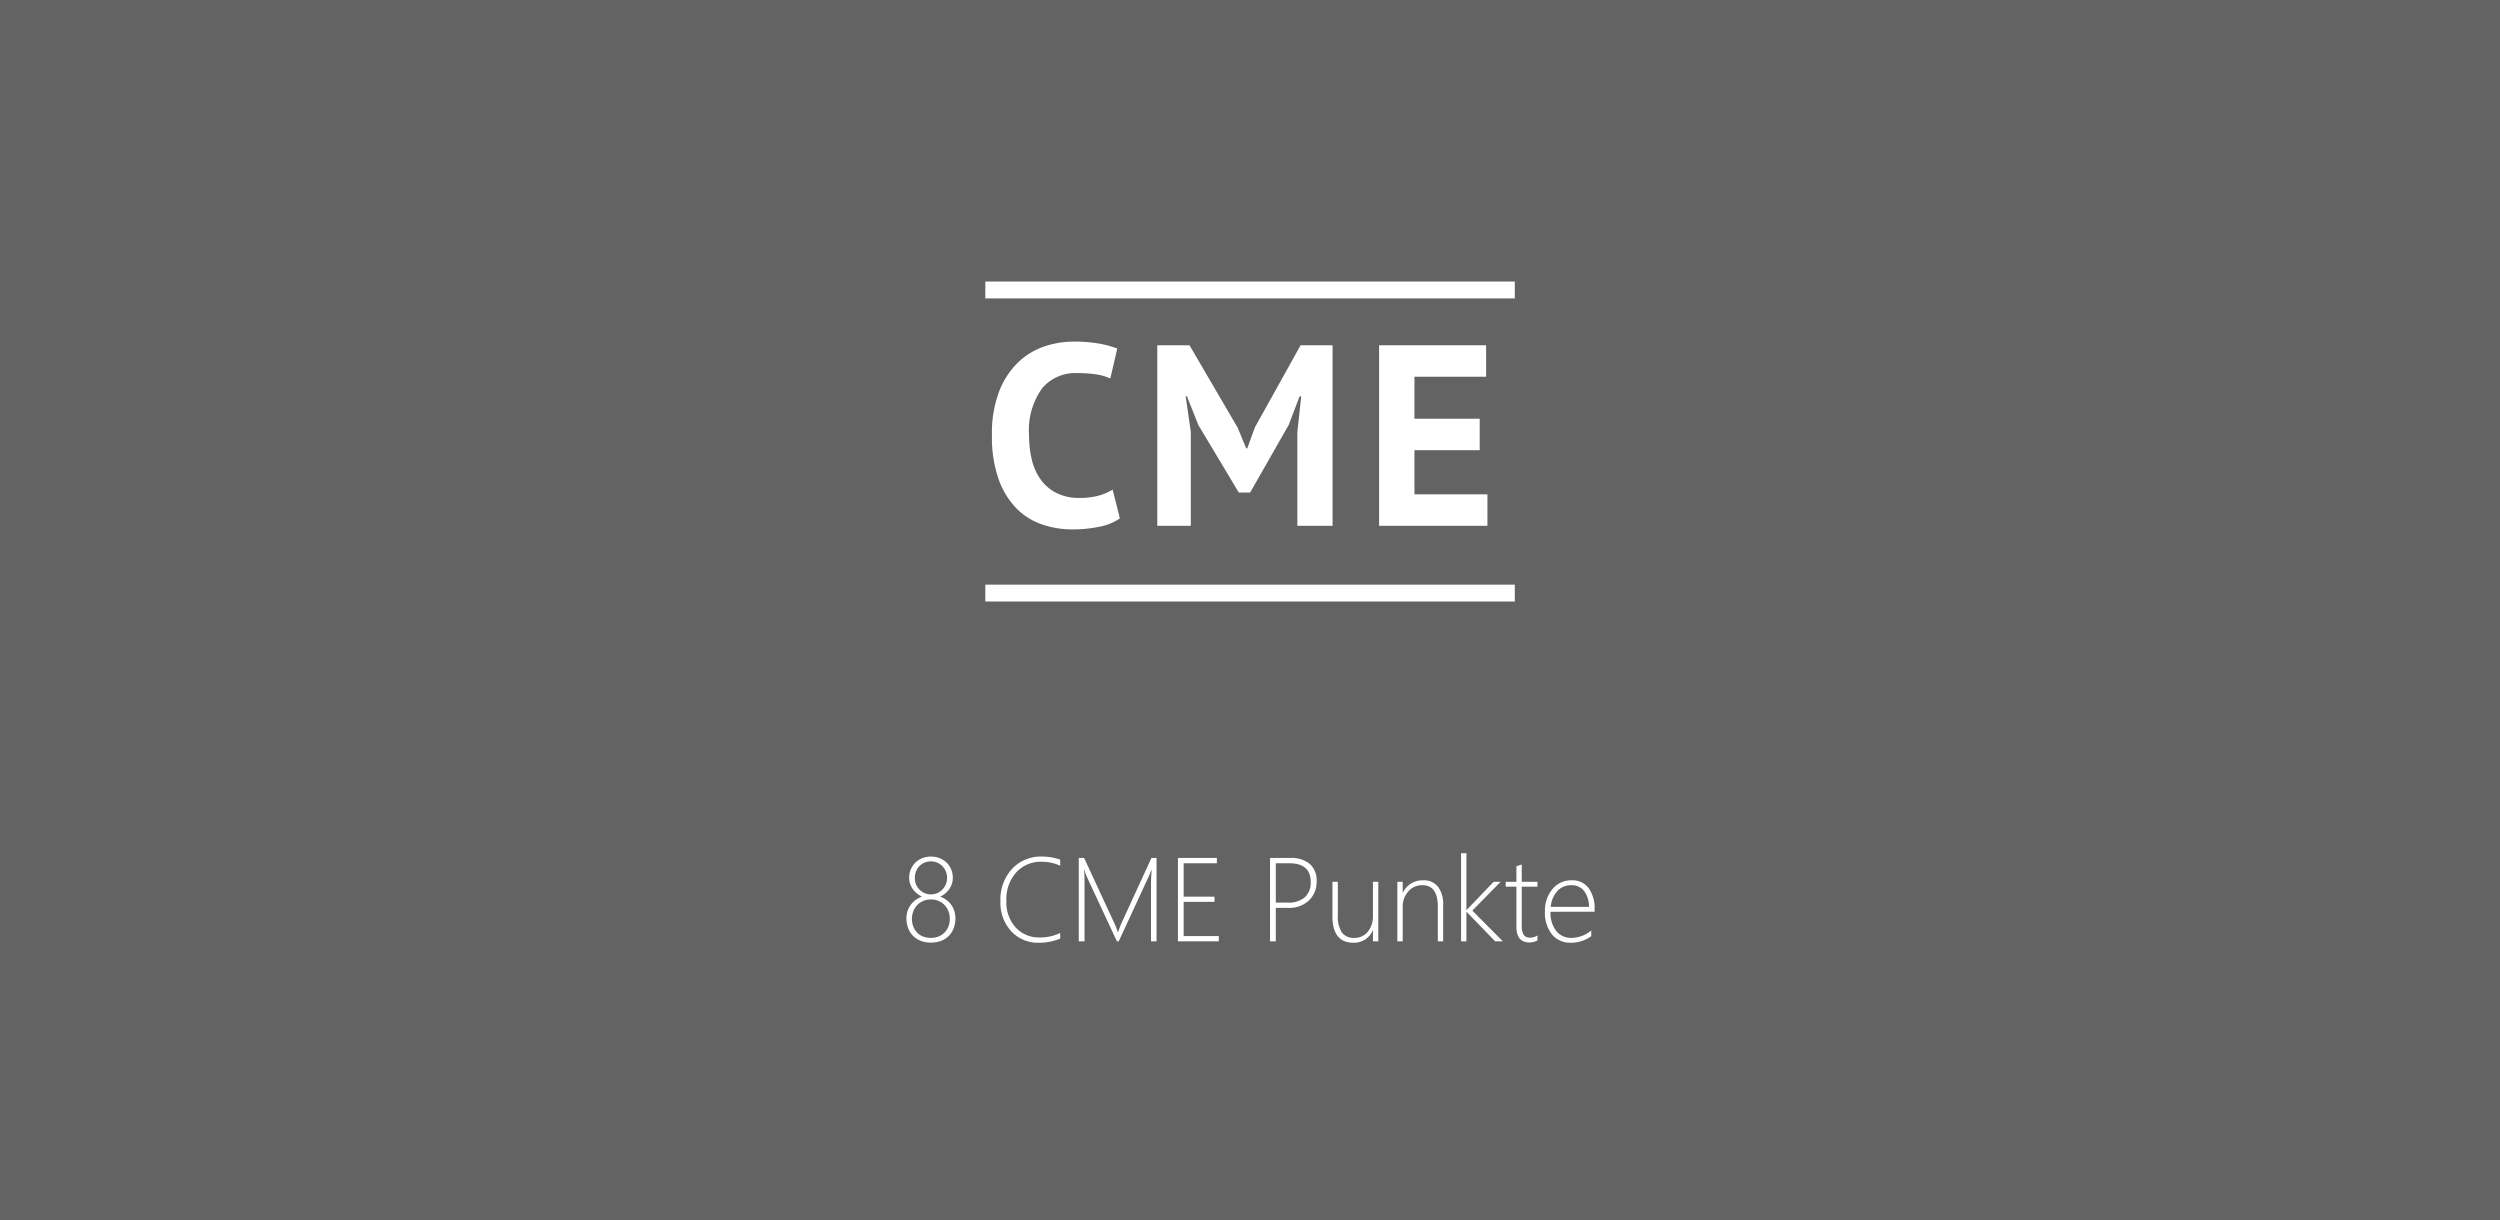 <svg xmlns="http://www.w3.org/2000/svg" width="252" height="123" viewBox="0 0 252 123">
  <g id="Gruppe_313" data-name="Gruppe 313" transform="translate(-696 -1907)">
    <rect id="Rechteck_39" data-name="Rechteck 39" width="252" height="123" transform="translate(696 1907)" fill="#636363"/>
    <path id="Pfad_548" data-name="Pfad 548" d="M-34.635-2.344a2.3,2.3,0,0,1,.1-.659,2.181,2.181,0,0,1,.293-.612,2.3,2.3,0,0,1,.489-.516,2.428,2.428,0,0,1,.691-.369,2.58,2.58,0,0,1-.533-.34,2.244,2.244,0,0,1-.41-.442,1.953,1.953,0,0,1-.261-.527,1.923,1.923,0,0,1-.091-.589,2.163,2.163,0,0,1,.167-.855,2.081,2.081,0,0,1,.46-.68,2.088,2.088,0,0,1,.7-.448,2.337,2.337,0,0,1,.873-.161,2.315,2.315,0,0,1,.879.164,2.126,2.126,0,0,1,.7.451,2.043,2.043,0,0,1,.457.68,2.181,2.181,0,0,1,.164.85,1.914,1.914,0,0,1-.091.592,2.121,2.121,0,0,1-.255.527,2.082,2.082,0,0,1-.4.442,2.566,2.566,0,0,1-.521.337,2.376,2.376,0,0,1,.674.369,2.3,2.3,0,0,1,.48.516A2.163,2.163,0,0,1-29.789-3a2.368,2.368,0,0,1,.094.659A2.83,2.83,0,0,1-29.877-1.3a2.217,2.217,0,0,1-.507.779,2.161,2.161,0,0,1-.779.486,2.893,2.893,0,0,1-1,.167,2.832,2.832,0,0,1-.99-.167,2.216,2.216,0,0,1-.779-.483,2.2,2.2,0,0,1-.513-.776A2.807,2.807,0,0,1-34.635-2.344Zm.557.059a2.16,2.16,0,0,0,.141.8,1.815,1.815,0,0,0,.39.612,1.694,1.694,0,0,0,.6.393,2.08,2.08,0,0,0,.771.138,2.087,2.087,0,0,0,.768-.138,1.748,1.748,0,0,0,.606-.393,1.771,1.771,0,0,0,.4-.612,2.16,2.16,0,0,0,.141-.8,2.061,2.061,0,0,0-.135-.744,1.85,1.85,0,0,0-.384-.615,1.827,1.827,0,0,0-.6-.419,1.944,1.944,0,0,0-.788-.155,1.958,1.958,0,0,0-.753.144,1.827,1.827,0,0,0-.6.4,1.806,1.806,0,0,0-.4.612A2.072,2.072,0,0,0-34.078-2.285Zm.293-4.1a1.679,1.679,0,0,0,.126.653,1.634,1.634,0,0,0,.346.524,1.633,1.633,0,0,0,.516.352,1.56,1.56,0,0,0,.63.129,1.581,1.581,0,0,0,.633-.129,1.6,1.6,0,0,0,.519-.354,1.711,1.711,0,0,0,.349-.527,1.631,1.631,0,0,0,.129-.647,1.716,1.716,0,0,0-.126-.662,1.661,1.661,0,0,0-.346-.53,1.571,1.571,0,0,0-.516-.352,1.621,1.621,0,0,0-.642-.126,1.6,1.6,0,0,0-.659.132,1.58,1.58,0,0,0-.51.357,1.592,1.592,0,0,0-.331.53A1.8,1.8,0,0,0-33.785-6.381ZM-19.131-.275a5.51,5.51,0,0,1-2.127.422,3.68,3.68,0,0,1-2.81-1.157,4.233,4.233,0,0,1-1.087-3.021A4.549,4.549,0,0,1-23.977-7.31a3.961,3.961,0,0,1,2.994-1.233,5.55,5.55,0,0,1,1.852.311v.615a4.487,4.487,0,0,0-1.863-.4,3.34,3.34,0,0,0-2.572,1.072,4.04,4.04,0,0,0-.99,2.854,3.767,3.767,0,0,0,.946,2.71,3.172,3.172,0,0,0,2.4.993,4.662,4.662,0,0,0,2.08-.451ZM-9.979,0V-5.965q0-.217.064-1.236h-.023q-.182.475-.3.732L-13.23,0h-.187l-3-6.434a4.808,4.808,0,0,1-.275-.791h-.029q.041.563.041,1.119V0h-.58V-8.4h.539l3.135,6.768a1.434,1.434,0,0,1,.064.158q.035.1.076.2.059.152.123.34h.035l.064-.187q.006-.023.2-.557L-9.937-8.4h.516V0Zm2.713,0V-8.4H-3.34v.533H-6.686V-4.5H-3.58v.527H-6.686V-.527h3.539V0ZM2.6-3.369V0h-.58V-8.4H4.049a2.917,2.917,0,0,1,1.98.6,2.208,2.208,0,0,1,.686,1.755A2.585,2.585,0,0,1,5.95-4.122a2.922,2.922,0,0,1-2.142.753Zm0-4.5V-3.9H3.8a2.475,2.475,0,0,0,1.729-.542,1.973,1.973,0,0,0,.592-1.532q0-1.893-2.174-1.893ZM12.393,0V-1.09h-.023A2.046,2.046,0,0,1,10.436.146q-2.127,0-2.127-2.678V-6h.545v3.334a3.05,3.05,0,0,0,.4,1.77,1.457,1.457,0,0,0,1.263.551,1.689,1.689,0,0,0,1.356-.615A2.462,2.462,0,0,0,12.393-2.6V-6h.539V0Zm6.539,0V-3.492q0-2.162-1.559-2.162a1.808,1.808,0,0,0-1.424.636,2.3,2.3,0,0,0-.557,1.573V0h-.539V-6h.539v1.09h.023a2.171,2.171,0,0,1,2.051-1.236,1.791,1.791,0,0,1,1.488.647,2.906,2.906,0,0,1,.516,1.849V0Zm5.777,0L21.838-2.965h-.023V0h-.539V-8.883h.539v5.725h.023L24.563-6h.7L22.412-3.094,25.488,0Zm4.266-.082a1.861,1.861,0,0,1-.791.2q-1.33,0-1.33-1.594V-5.508H25.775V-6h1.078V-7.559q.129-.047.27-.094t.27-.088V-6h1.582v.492H27.393v3.961a1.594,1.594,0,0,0,.2.9.757.757,0,0,0,.665.278,1.488,1.488,0,0,0,.721-.217Zm1.318-2.895a2.968,2.968,0,0,0,.571,1.934,1.917,1.917,0,0,0,1.567.7A3.189,3.189,0,0,0,34.4-1.09v.574a3.507,3.507,0,0,1-2.08.662,2.353,2.353,0,0,1-1.875-.832,3.5,3.5,0,0,1-.715-2.35,3.346,3.346,0,0,1,.747-2.212,2.406,2.406,0,0,1,1.942-.9,2.028,2.028,0,0,1,1.717.785,3.461,3.461,0,0,1,.6,2.145v.24Zm3.879-.492a2.654,2.654,0,0,0-.5-1.611A1.551,1.551,0,0,0,32.4-5.654a1.874,1.874,0,0,0-1.4.565,2.714,2.714,0,0,0-.683,1.62Z" transform="translate(822 2001.883)" fill="#fff"/>
    <path id="Pfad_552" data-name="Pfad 552" d="M13.884-.745a5.463,5.463,0,0,1-2.119.851A13.4,13.4,0,0,1,9.126.364,9.456,9.456,0,0,1,6.019-.143,6.646,6.646,0,0,1,3.432-1.781,8.054,8.054,0,0,1,1.651-4.719,12.77,12.77,0,0,1,.988-9.1a11.867,11.867,0,0,1,.741-4.485A8.135,8.135,0,0,1,3.653-16.5a7.1,7.1,0,0,1,2.639-1.586A9.236,9.236,0,0,1,9.2-18.564a14.214,14.214,0,0,1,2.639.208,9.648,9.648,0,0,1,1.781.494l-.7,3.016a5.155,5.155,0,0,0-1.417-.416,12.94,12.94,0,0,0-1.989-.13,4.34,4.34,0,0,0-3.471,1.537A7.229,7.229,0,0,0,4.732-9.087a9.867,9.867,0,0,0,.312,2.566,5.532,5.532,0,0,0,.949,1.98A4.381,4.381,0,0,0,7.579-3.264a5.016,5.016,0,0,0,2.2.456,7.178,7.178,0,0,0,1.976-.234,5.8,5.8,0,0,0,1.4-.6ZM31.772-9.438l.39-3.614h-.156L30.888-10.14,27.014-3.354H25.87l-4.082-6.812-1.144-2.886h-.13l.52,3.588V0h-3.38V-18.2H20.9l4.862,8.32.858,2.08h.1l.78-2.132,4.6-8.268h3.224V0H31.772ZM40.014-18.2H50.8v3.172H43.576v4.238h6.578v3.172H43.576v4.446h7.358V0H40.014Z" transform="translate(795 1960)" fill="#fff"/>
    <g id="Gruppe_132" data-name="Gruppe 132" transform="translate(795.32 1936.229)">
      <path id="Pfad_283" data-name="Pfad 283" d="M0,0H53.372" fill="none" stroke="#fff" stroke-width="1.7"/>
    </g>
    <g id="Gruppe_133" data-name="Gruppe 133" transform="translate(795.32 1968.782)">
      <path id="Pfad_284" data-name="Pfad 284" d="M0,0H53.372" transform="translate(0 -2)" fill="none" stroke="#fff" stroke-width="1.7"/>
    </g>
  </g>
</svg>
